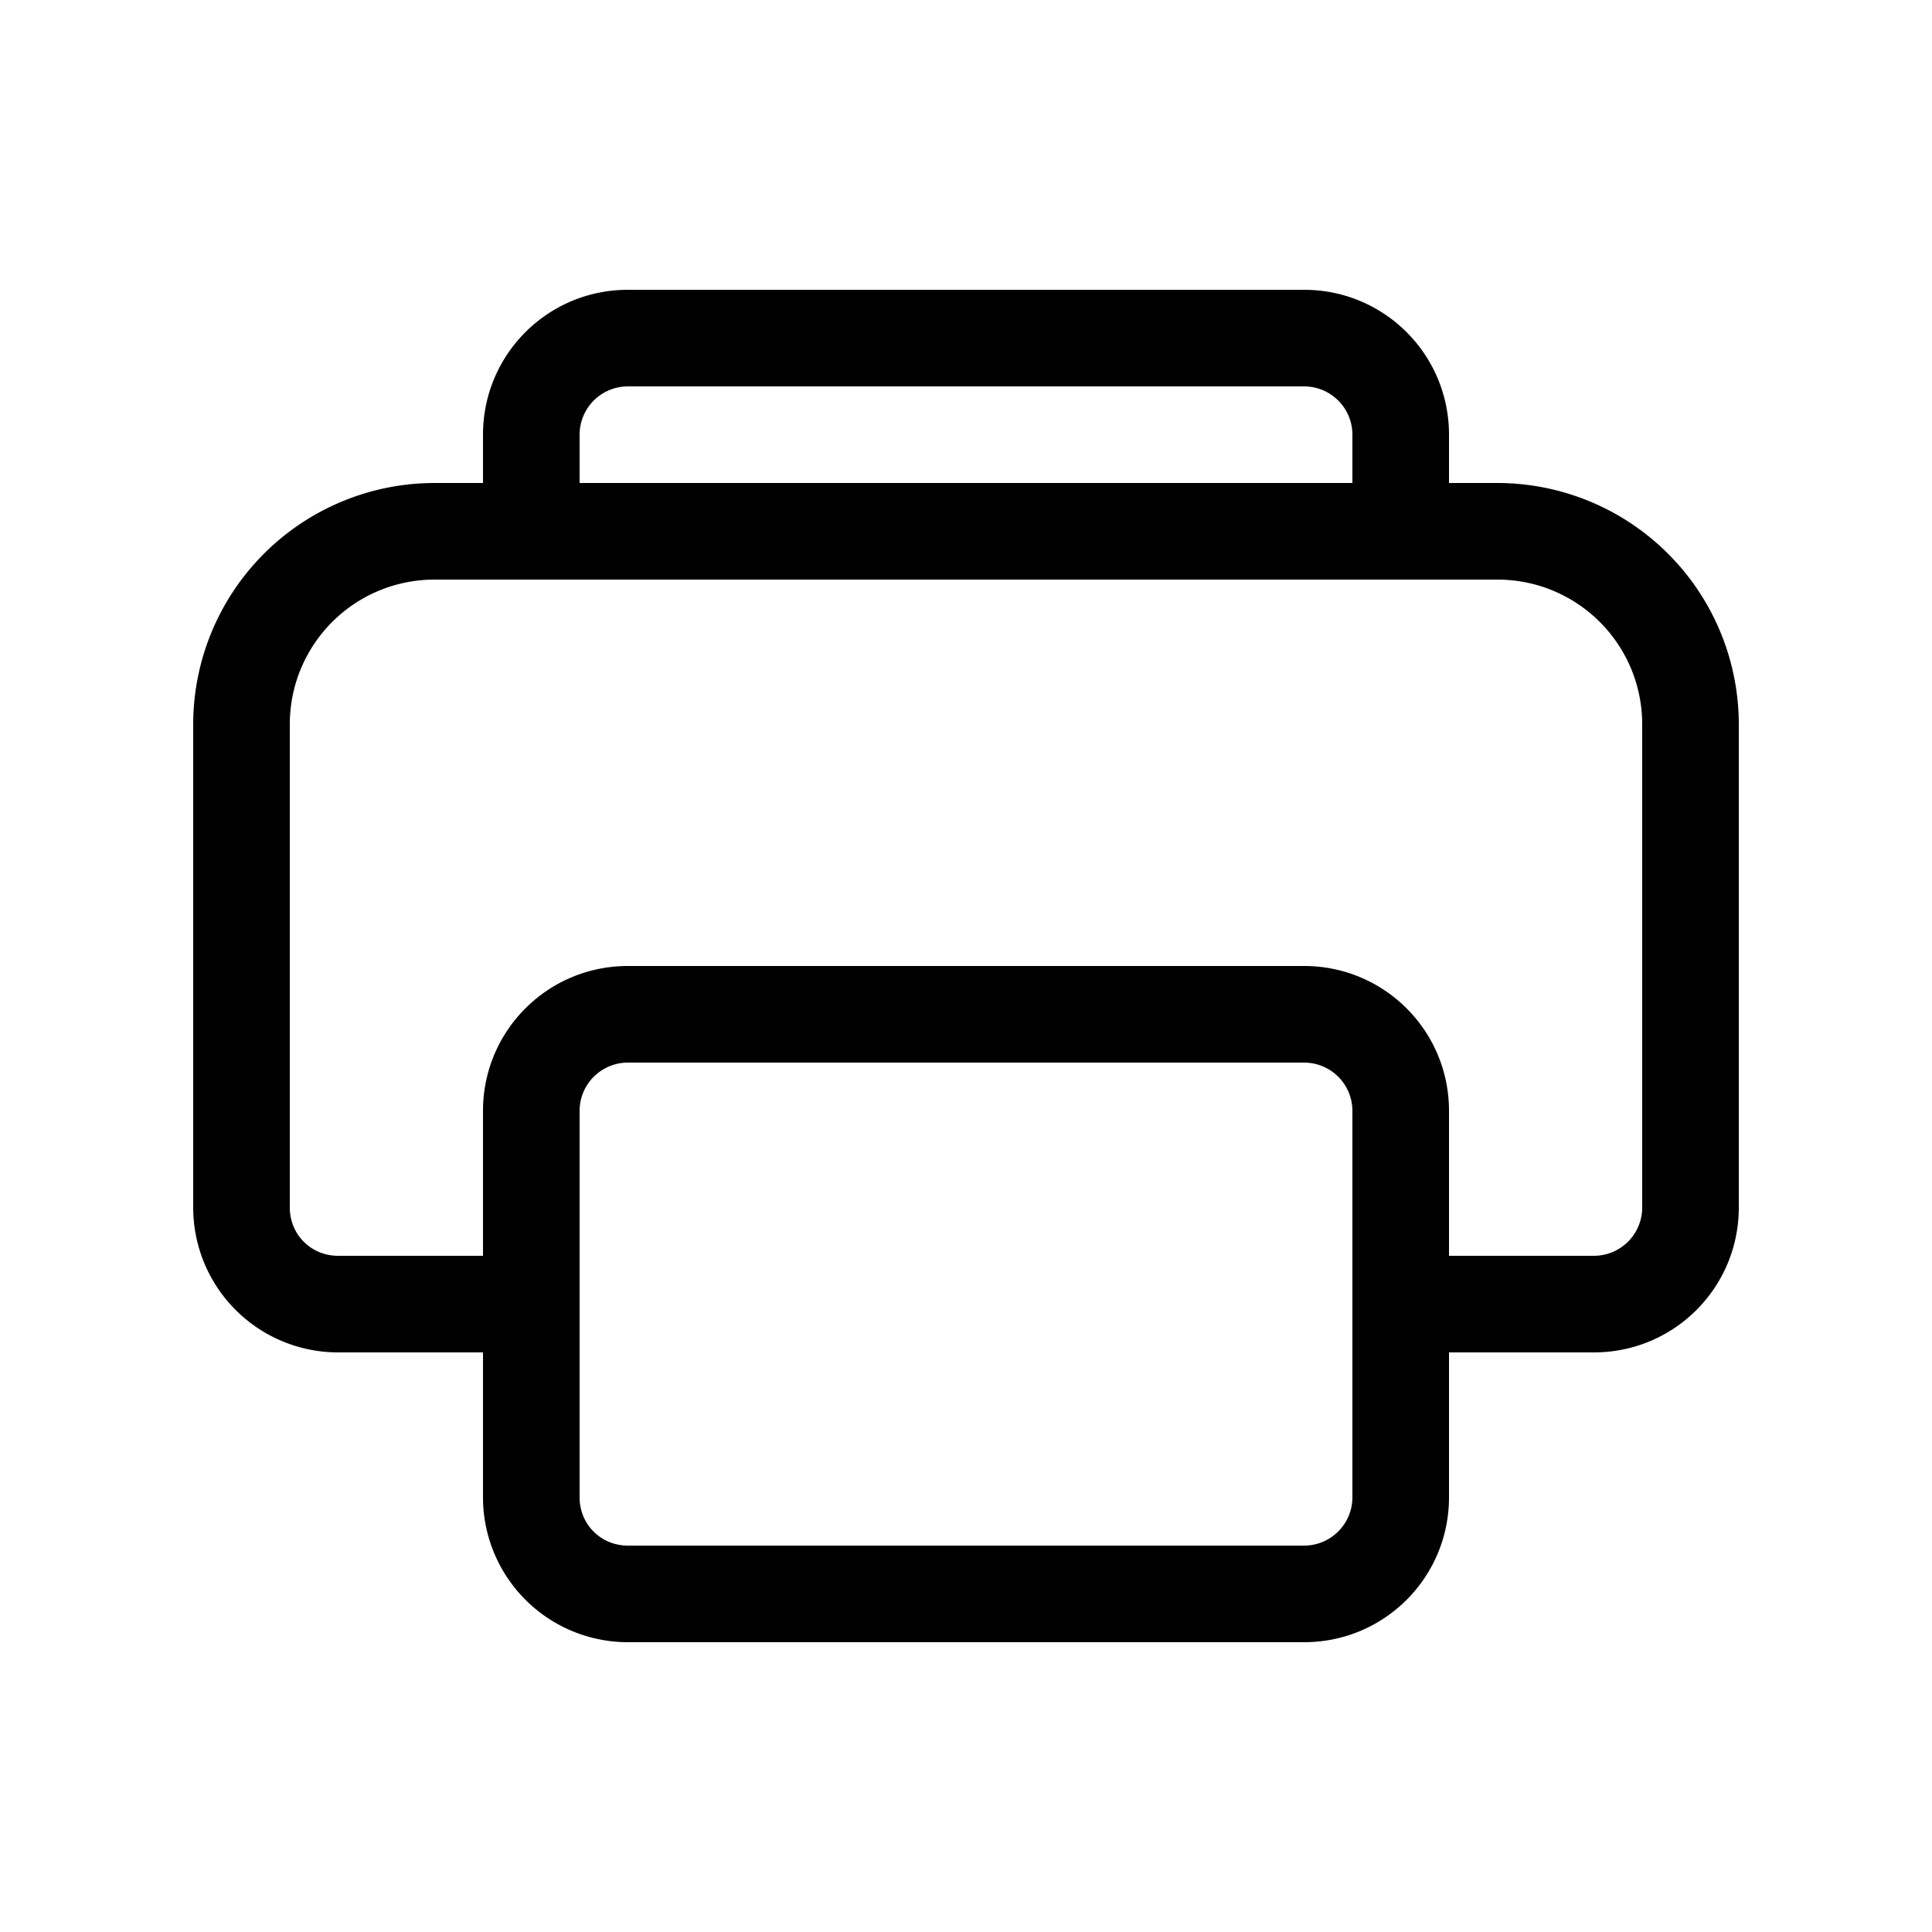 <svg width="20" height="20" viewBox="0 0 20 20" fill="context-fill" xmlns="http://www.w3.org/2000/svg"><path d="M5 4.5C5 3.67 5.67 3 6.5 3h7c.83 0 1.5.67 1.5 1.5V5h.5A2.5 2.5 0 0118 7.5v5c0 .83-.67 1.5-1.5 1.5H15v1.5c0 .83-.67 1.5-1.5 1.5h-7A1.5 1.5 0 015 15.5V14H3.5A1.5 1.5 0 012 12.5v-5A2.5 2.5 0 014.5 5H5v-.5zM6 5h8v-.5a.5.5 0 00-.5-.5h-7a.5.5 0 00-.5.5V5zm-1 8v-1.5c0-.83.67-1.5 1.5-1.5h7c.83 0 1.5.67 1.5 1.5V13h1.5a.5.5 0 00.5-.5v-5c0-.83-.67-1.5-1.5-1.5h-11C3.67 6 3 6.67 3 7.5v5c0 .28.22.5.5.5H5zm1.5-2a.5.5 0 00-.5.5v4c0 .28.22.5.5.5h7a.5.5 0 00.5-.5v-4a.5.5 0 00-.5-.5h-7z"/></svg>